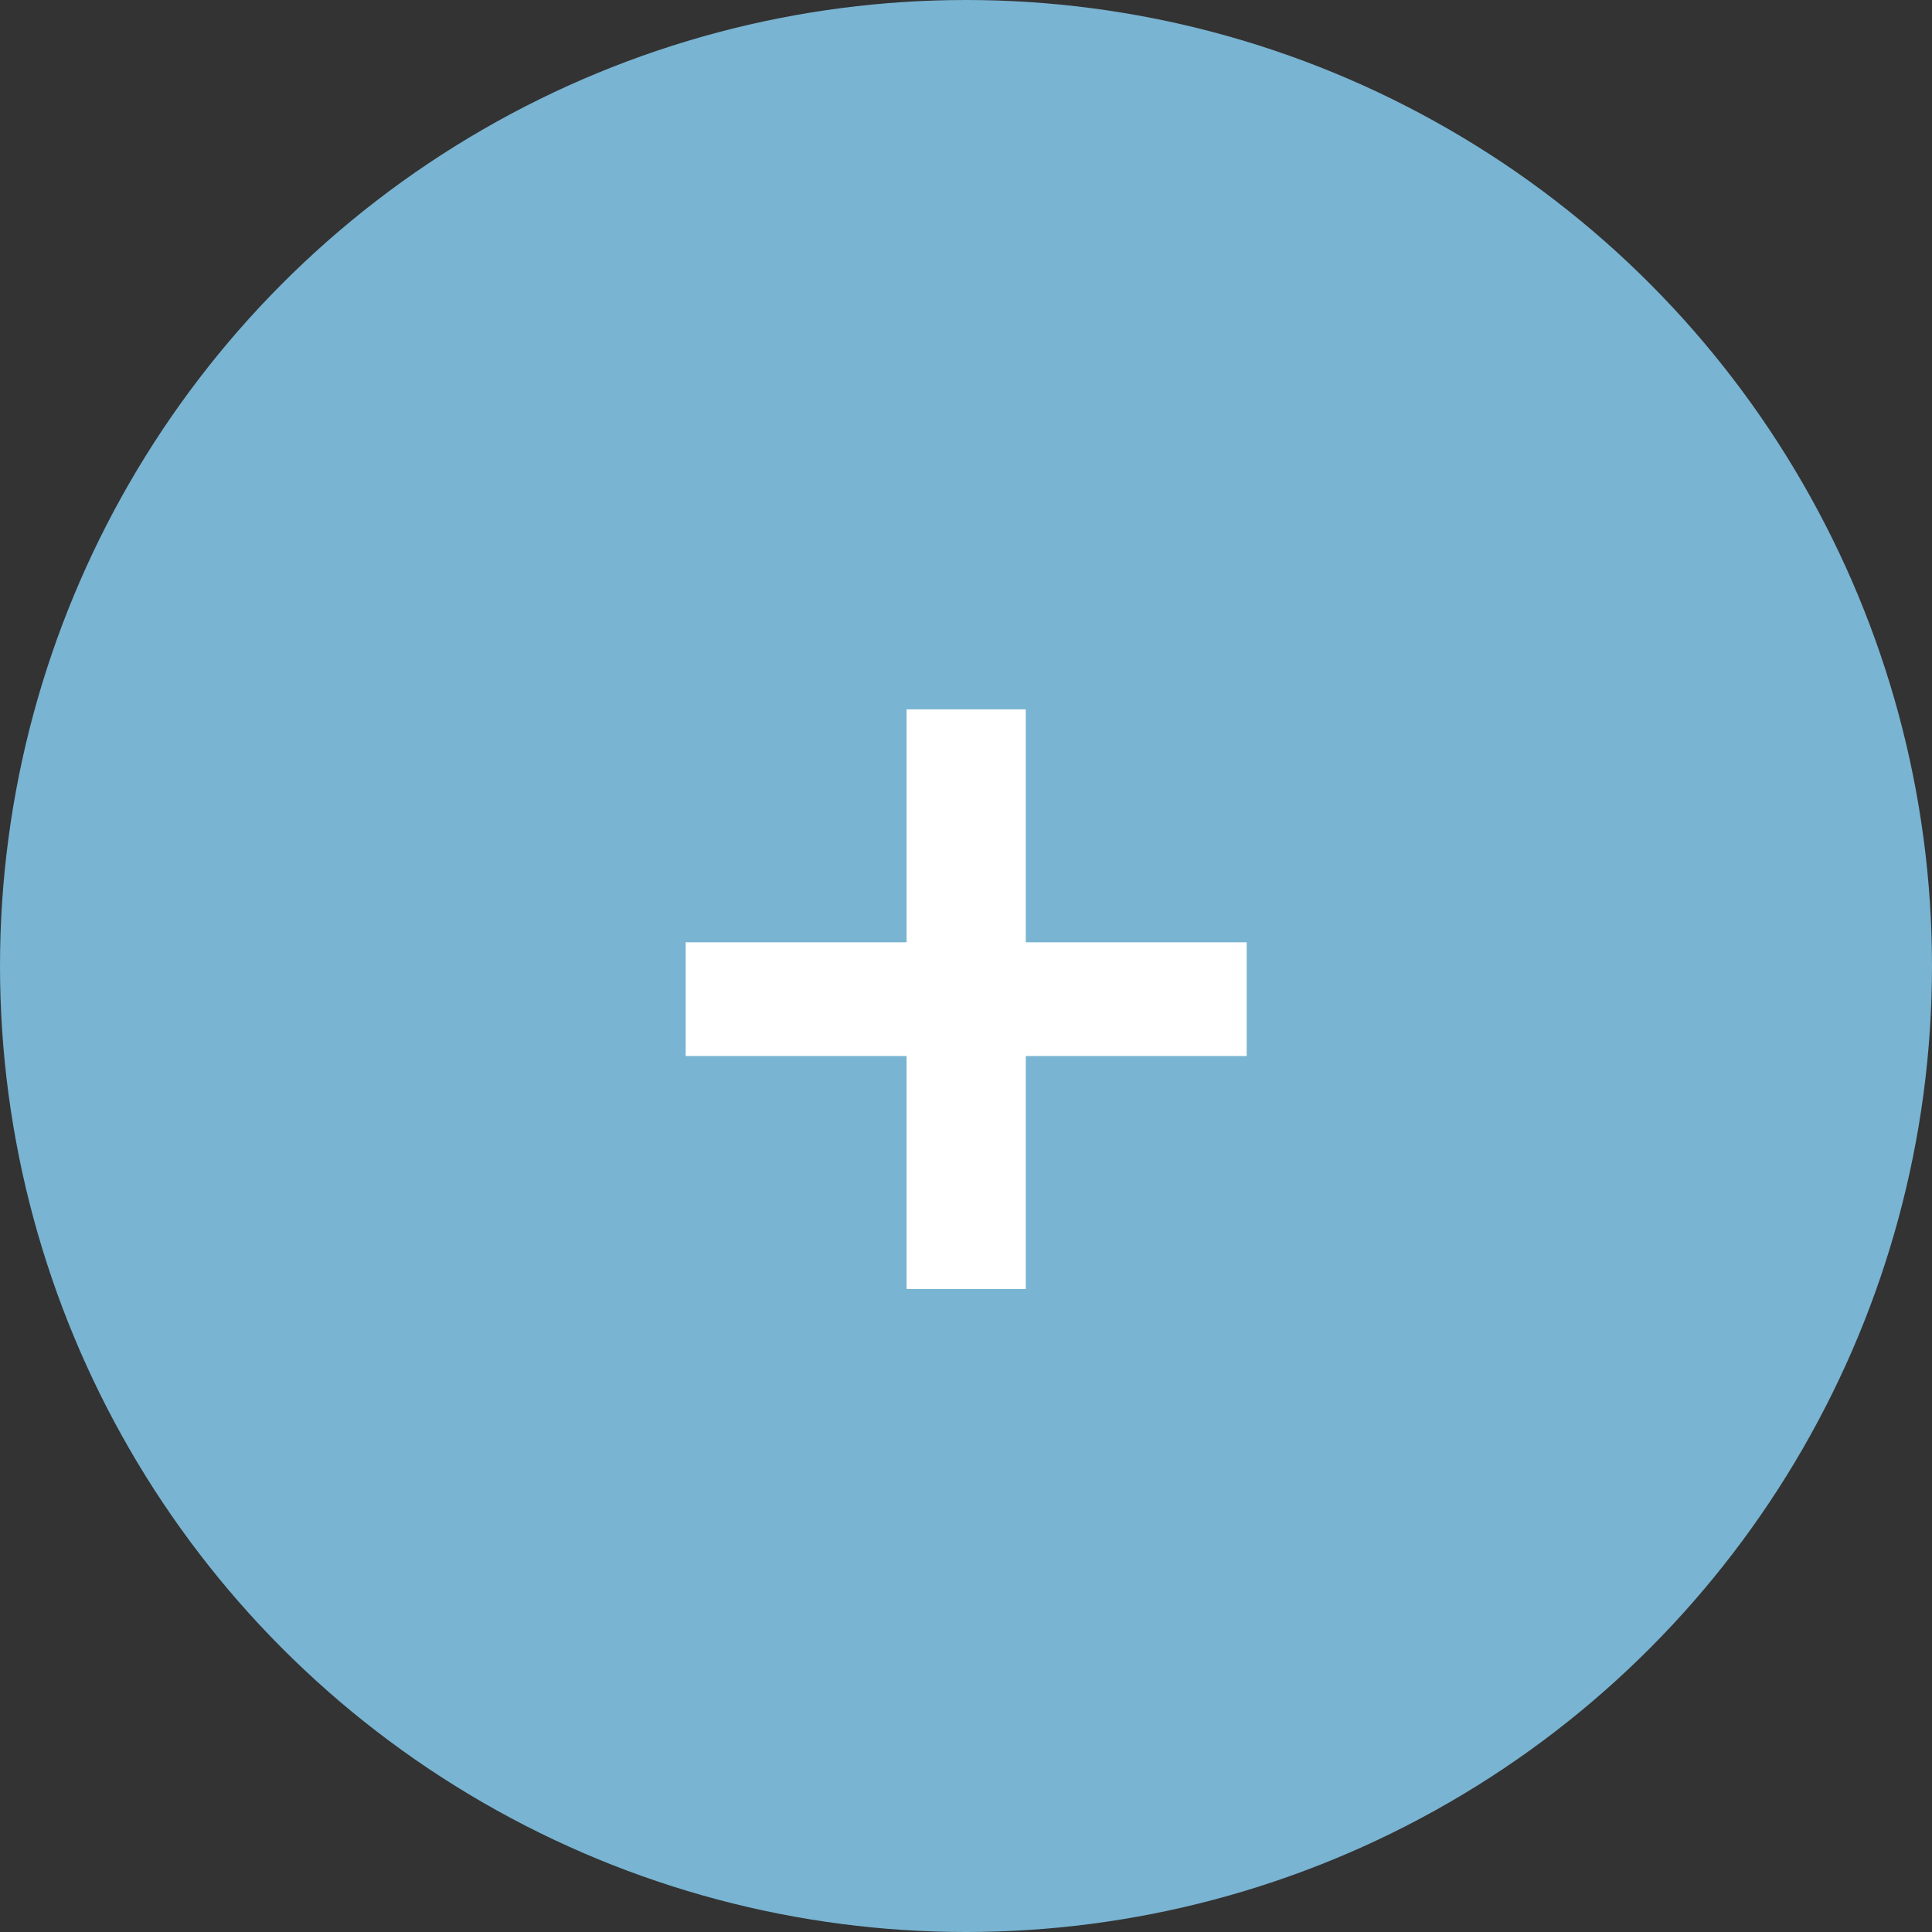 <?xml version="1.0" encoding="UTF-8"?>
<svg id="_レイヤー_2" data-name="レイヤー 2" xmlns="http://www.w3.org/2000/svg" viewBox="0 0 53 53">
  <rect x="0" y="0" width="53" height="53" fill="#333333" stroke="none"/>
  <defs>
    <style>
      .cls-1 {
        fill: #fff;
      }

      .cls-2 {
        fill: #79b4d2;
      }
    </style>
  </defs>
  <g id="design">
    <g>
      <circle class="cls-2" cx="26.5" cy="26.5" r="26.5"/>
      <path class="cls-1" d="M24.87,28.97h-6.06v-3.12h6.06v-6.39h3.27v6.39h6.06v3.12h-6.06v6.39h-3.27v-6.39Z"/>
    </g>
  </g>
</svg>